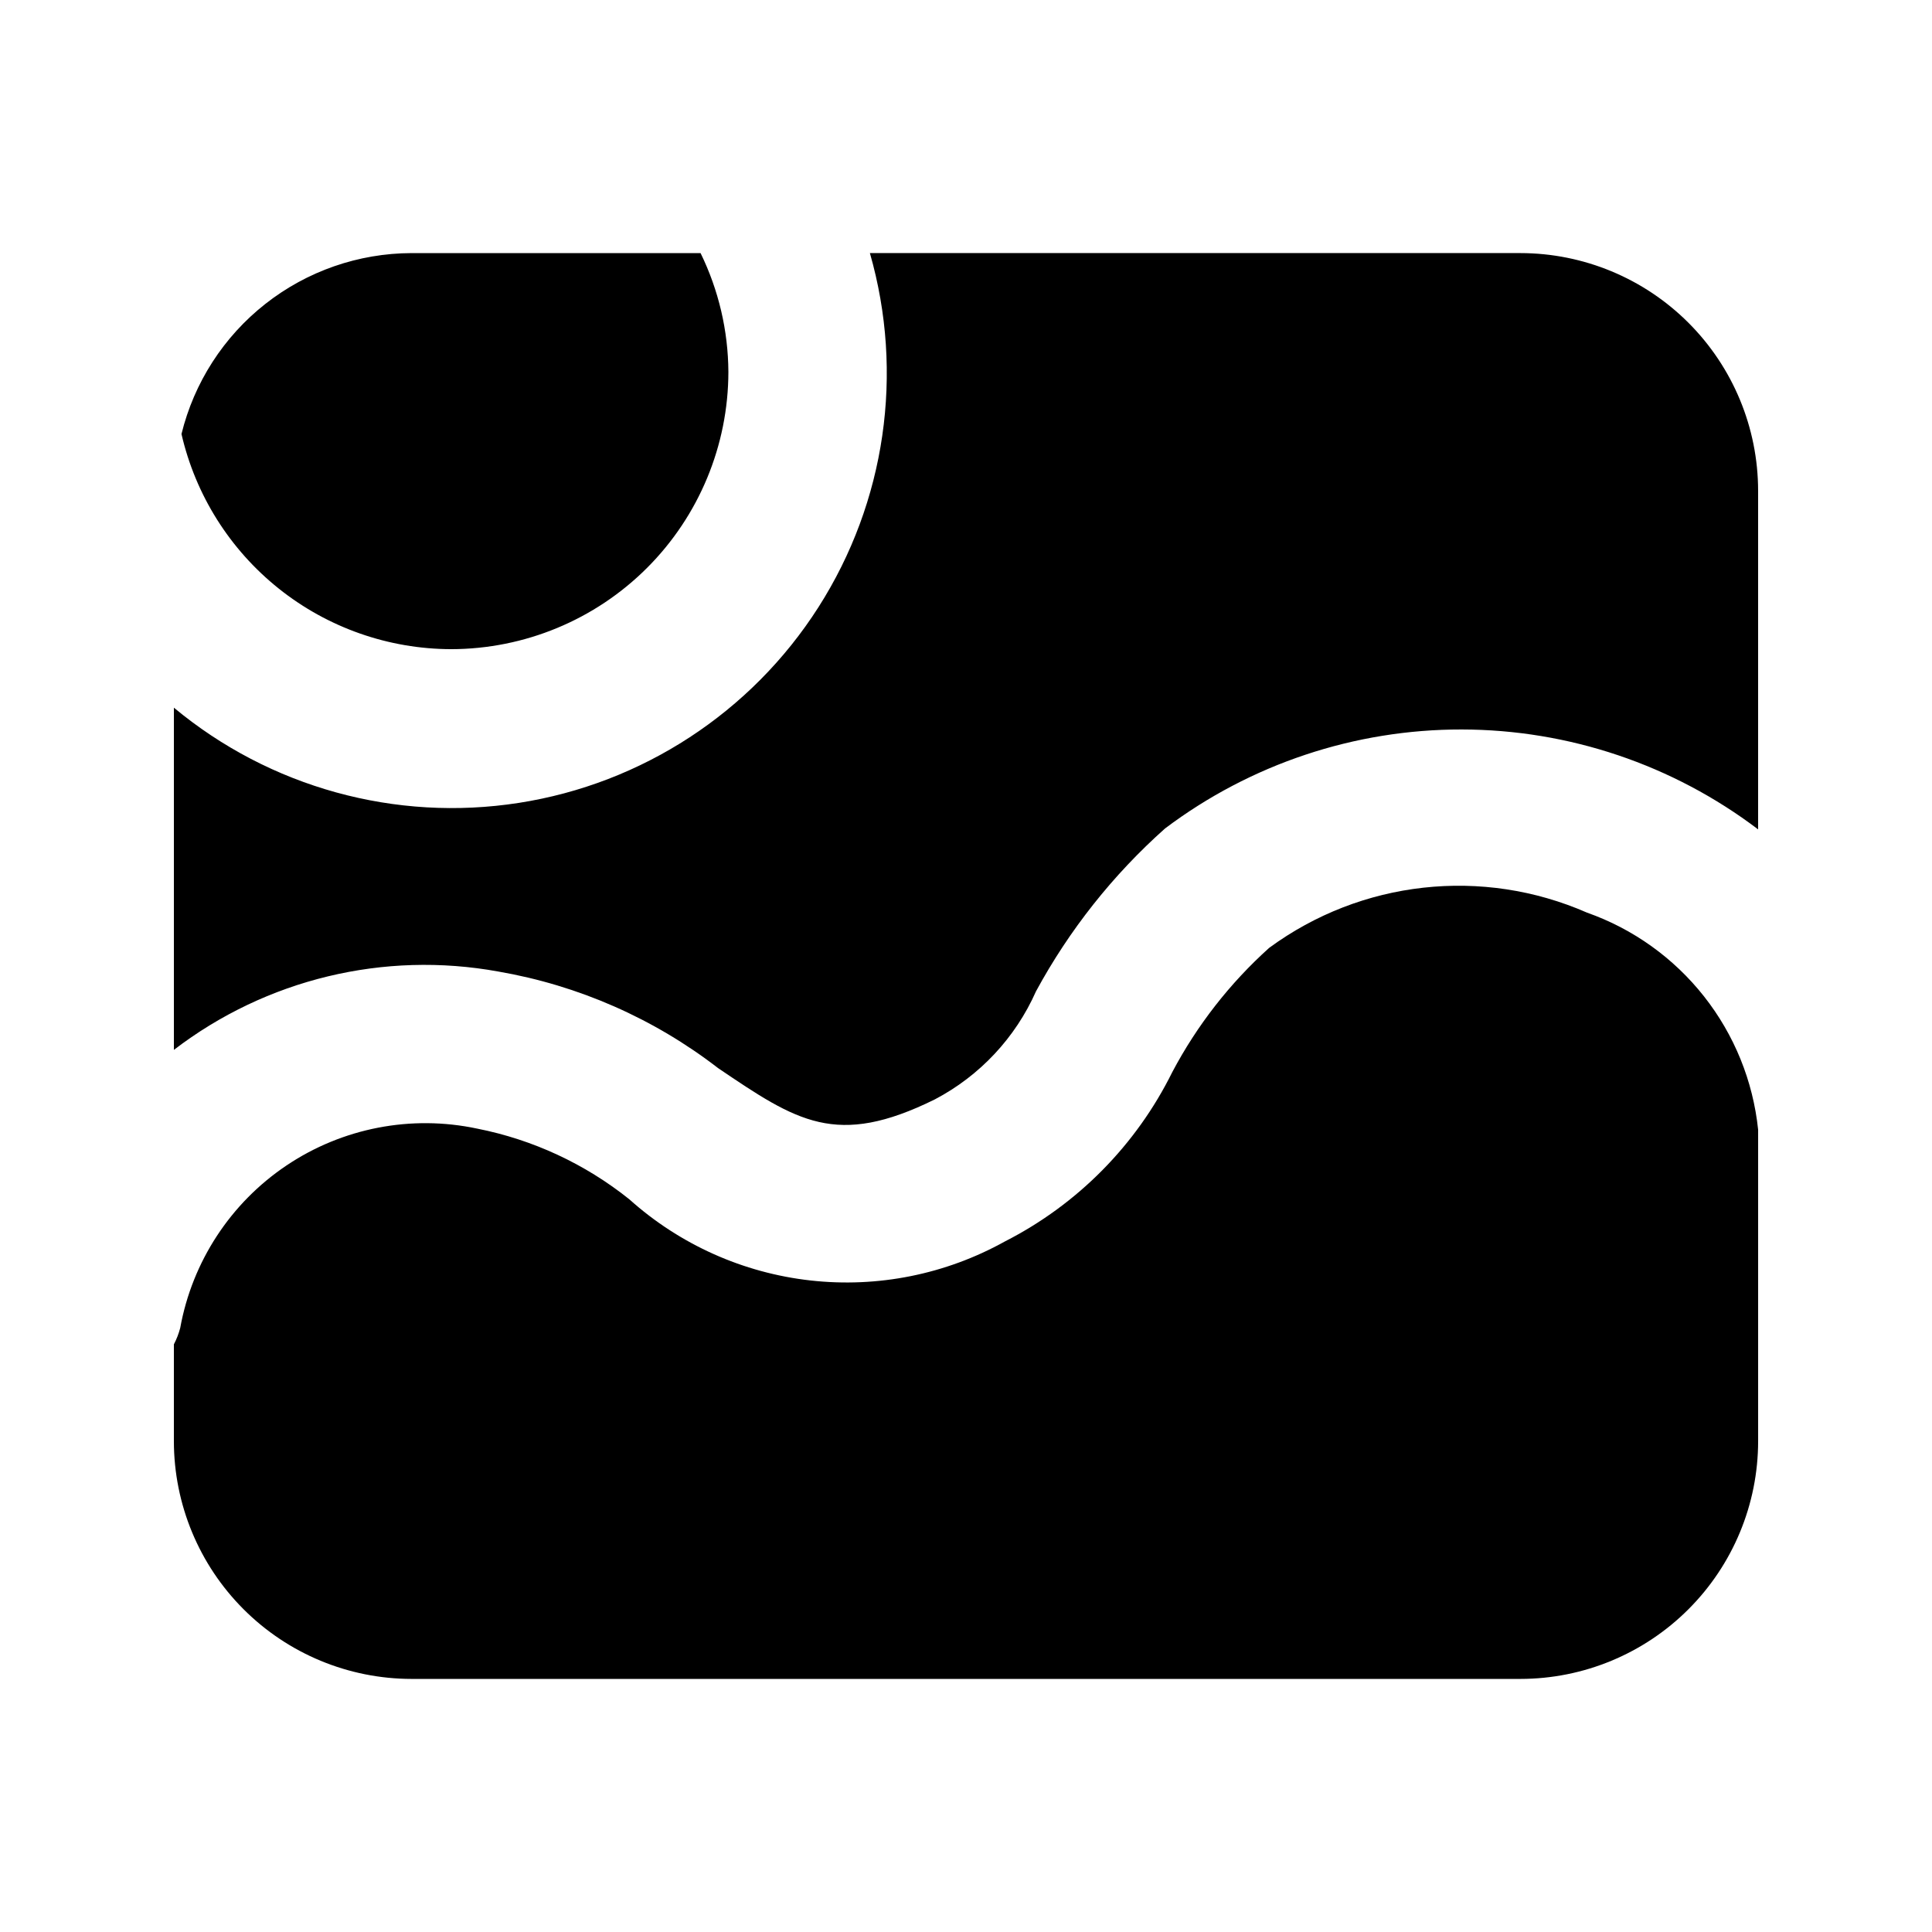 <?xml version="1.0" encoding="UTF-8"?>
<!-- Uploaded to: SVG Repo, www.svgrepo.com, Generator: SVG Repo Mixer Tools -->
<svg fill="#000000" width="800px" height="800px" version="1.1" viewBox="144 144 512 512" xmlns="http://www.w3.org/2000/svg">
 <path d="m609.92 274.05v89.746c-22.602-17.137-50.18-26.434-78.547-26.477-28.363-0.043-55.969 9.168-78.625 26.234-13.809 12.297-25.379 26.898-34.195 43.152-5.449 12.301-14.898 22.398-26.816 28.648-26.137 12.914-36.59 5.801-57.418-8.281-17.039-13.152-37.031-21.941-58.242-25.602-30.309-5.523-61.543 2.019-85.996 20.762v-90.688c25.441 21.137 58.734 30.324 91.414 25.23 32.68-5.094 61.598-23.98 79.398-51.855 17.801-27.879 22.766-62.059 13.637-93.848h172.41c16.699 0.02 32.707 6.66 44.512 18.465 11.809 11.809 18.449 27.812 18.465 44.512zm-45.344 111.81h0.004c-27.734-12.152-59.84-8.59-84.238 9.336-10.422 9.375-19.109 20.512-25.664 32.902-9.57 19.352-25.129 35.098-44.363 44.895-15.688 8.727-33.711 12.344-51.551 10.34-17.84-2-34.613-9.516-47.98-21.5-11.738-9.398-25.57-15.824-40.324-18.738-17.469-3.715-35.699-0.195-50.527 9.762-14.828 9.953-24.992 25.492-28.172 43.066-0.395 1.504-0.957 2.961-1.68 4.34v25.691c0.02 16.699 6.66 32.707 18.465 44.512 11.809 11.809 27.812 18.449 44.512 18.465h293.89c16.699-0.016 32.707-6.656 44.512-18.465 11.809-11.805 18.449-27.812 18.465-44.512v-82.559c-1.34-12.898-6.309-25.152-14.336-35.336-8.027-10.184-18.777-17.883-31.004-22.199zm-301.02-69.824c19.477-0.023 38.152-7.773 51.926-21.547 13.773-13.773 21.523-32.449 21.547-51.926-0.059-10.918-2.578-21.68-7.371-31.488h-76.598c-14.055 0.039-27.695 4.777-38.742 13.469-11.051 8.688-18.871 20.824-22.223 34.477 3.723 16.176 12.812 30.613 25.789 40.969 12.973 10.352 29.07 16.008 45.672 16.047z"/>
</svg>